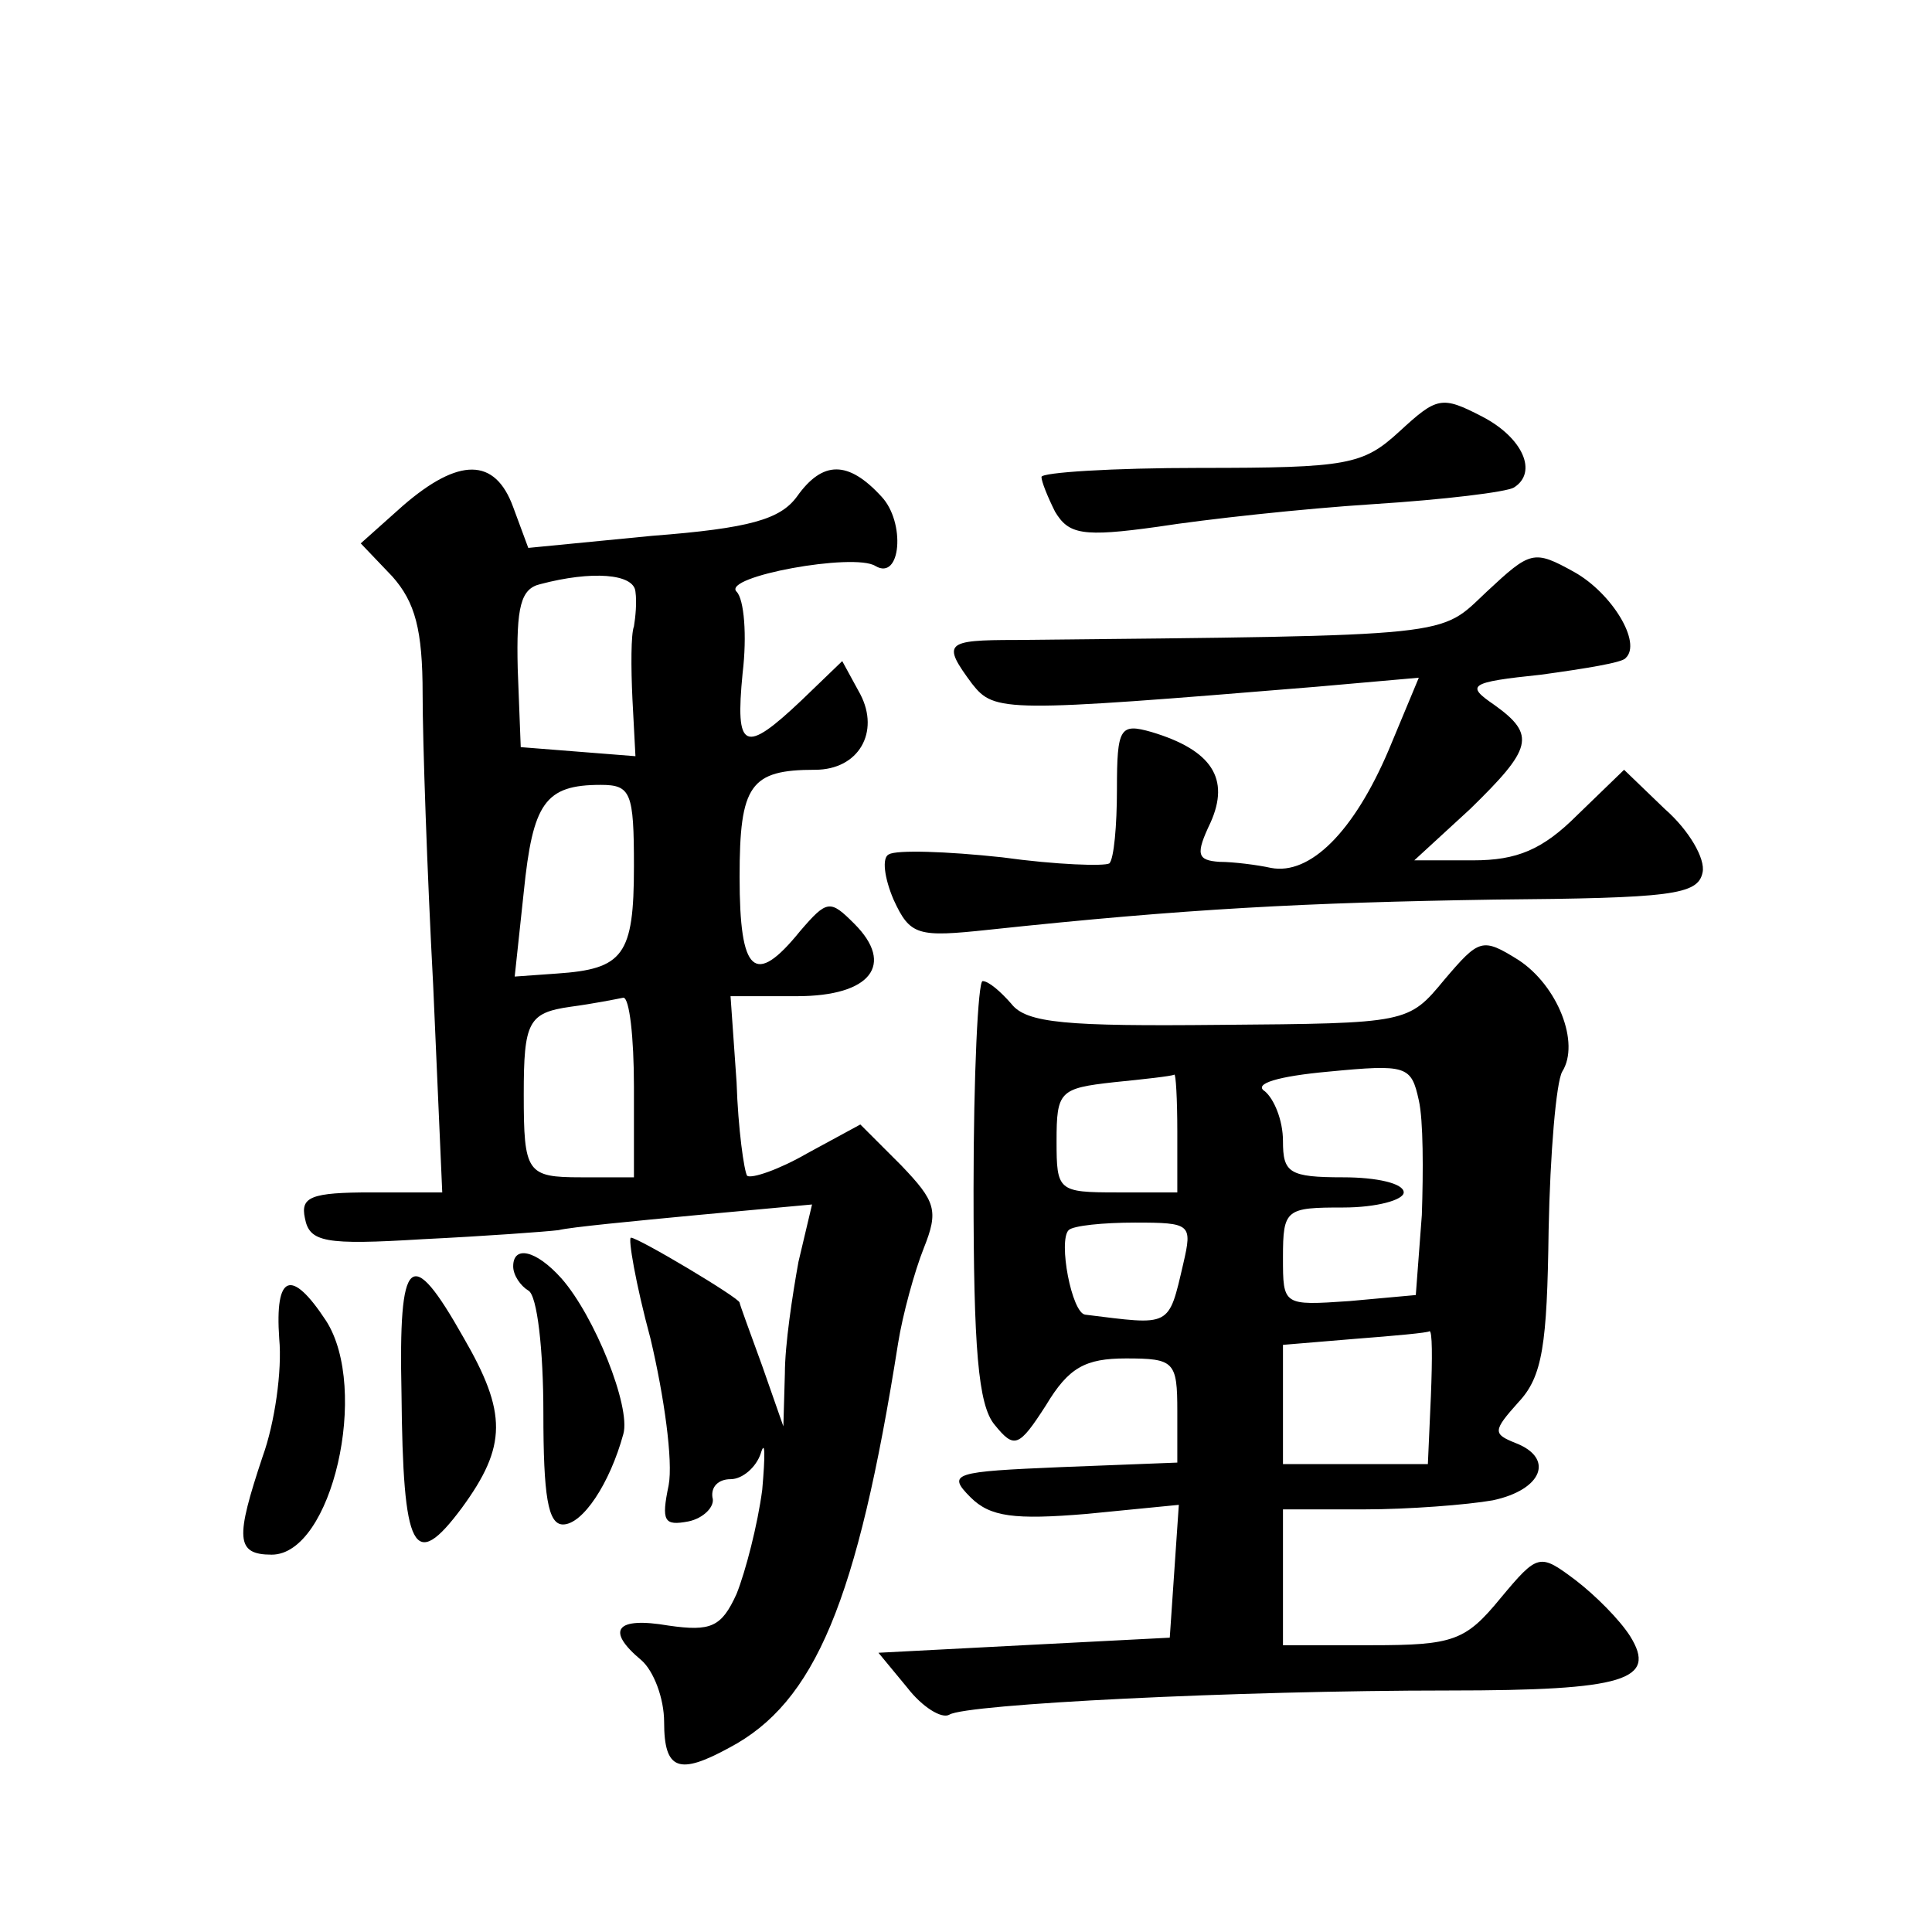 <?xml version="1.0" standalone="no"?>
<!DOCTYPE svg PUBLIC "-//W3C//DTD SVG 20010904//EN"
 "http://www.w3.org/TR/2001/REC-SVG-20010904/DTD/svg10.dtd">
<svg version="1.0" xmlns="http://www.w3.org/2000/svg"
 width="128pt" height="128pt" viewBox="0 0 128 128"
 preserveAspectRatio="xMidYMid meet">
<g transform="translate(0,128) scale(0.1,-0.1)"
fill="#0" stroke="none">
<path d="M927 994 c-24 -22 -34 -24 -132 -24 -58 0 -105 -3 -105 -6 0 -3 4 -13
9 -23 9 -15 18 -17 68 -10 32 5 96 12 143 15 47 3 88 8 93 11 16 10 6 33 -21 47
-27 14 -30 13 -55 -10z M267 945 l-28 -25 21 -22 c15 -17 20 -35 20 -78 0 -31 3
-118 7 -193 l6 -137 -47 0 c-40 0 -47 -3 -44 -17 3 -16 13 -18 78 -14 41 2 82 5
90 6 8 2 50 6 92 10 l76 7 -9 -38 c-4 -22 -9 -55 -9 -74 l-1 -35 -14 40 c-8 22
-15 41 -15 42 0 3 -67 43 -72 43 -2 0 3 -30 13 -67 9 -38 15 -81 12 -97 -5 -24
-3 -27 13 -24 10 2 18 10 16 16 -1 7 4 12 12 12 8 0 17 8 20 17 3 10 3 -1 1 -24
-3 -23 -11 -54 -17 -69 -10 -22 -17 -25 -45 -21 -35 6 -42 -3 -18 -23 8 -7 15 -25
15 -41 0 -32 10 -35 43 -17 57 30 85 97 112 268 3 19 11 48 17 63 10 25 8 31 -15
55 l-27 27 -35 -19 c-19 -11 -37 -17 -40 -15 -2 3 -6 31 -7 62 l-4 57 44 0 c49
0 65 21 38 48 -16 16 -18 16 -36 -5 -30 -37 -40 -28 -40 36 0 61 7 71 50 71 29
0 43 25 30 50 l-12 22 -27 -26 c-38 -36 -44 -33 -39 18 3 25 1 49 -4 54 -10 10
78 26 92 17 17 -10 20 29 4 46 -22 24 -39 24 -56 0 -11 -15 -31 -21 -96 -26 l-82
-8 -10 27 c-12 33 -36 33 -73 1z m154 -57 c1 -7 0 -17 -1 -23 -2 -5 -2 -27 -1 -48
l2 -38 -38 3 -38 3 -2 52 c-1 41 2 53 15 56 34 9 62 7 63 -5z m-1 -182 c0 -59 -7
-68 -51 -71 l-28 -2 6 56 c6 59 14 71 51 71 20 0 22 -5 22 -54z m0 -146 l0 -60
-35 0 c-36 0 -38 3 -38 55 0 48 3 54 31 58 15 2 30 5 35 6 4 0 7 -26 7 -59z M985
888 c-32 -30 -17 -29 -312 -32 -47 0 -49 -2 -29 -29 15 -19 21 -19 228 -2 l68 6
-20 -48 c-23 -54 -52 -83 -78 -78 -9 2 -25 4 -34 4 -15 1 -16 5 -6 26 13 29 1 48
-39 60 -21 6 -23 3 -23 -38 0 -24 -2 -46 -5 -49 -3 -2 -35 -1 -71 4 -37 4 -70 5
-75 2 -5 -2 -3 -16 3 -30 11 -24 16 -25 63 -20 131 14 210 18 335 20 117 1 135
3 138 18 2 9 -9 28 -25 42 l-27 26 -31 -30 c-23 -23 -40 -30 -69 -30 l-39 0 37
34 c41 40 44 49 16 69 -19 13 -17 15 31 20 29 4 54 8 56 11 11 10 -9 43 -34 57
-27 15 -29 14 -58 -13z M957 631 c-24 -29 -24 -29 -149 -30 -101 -1 -128 1 -138
14 -7 8 -15 15 -19 15 -3 0 -6 -62 -6 -138 0 -105 3 -143 14 -156 13 -16 16 -15
34 13 15 25 26 31 53 31 32 0 34 -2 34 -35 l0 -34 -77 -3 c-71 -3 -76 -4 -60 -20
13 -13 29 -15 77 -11 l61 6 -3 -44 -3 -44 -97 -5 -96 -5 19 -23 c10 -13 23 -21
28 -18 11 7 190 16 331 16 117 0 138 7 120 36 -7 11 -23 27 -36 37 -24 18 -25 18
-50 -12 -23 -28 -31 -31 -85 -31 l-59 0 0 45 0 45 54 0 c29 0 68 3 85 6 33 7 41
28 15 38 -15 6 -15 8 2 27 16 17 19 38 20 114 1 51 5 98 9 105 12 19 -3 57 -29
74 -24 15 -26 14 -49 -13z m-15 -156 l-4 -53 -44 -4 c-44 -3 -44 -3 -44 29 0 32
2 33 40 33 22 0 40 5 40 10 0 6 -18 10 -40 10 -36 0 -40 3 -40 24 0 14 -6 28 -12
33 -8 5 9 10 42 13 52 5 55 4 60 -19 3 -13 3 -47 2 -76z m-162 55 l0 -40 -40 0
c-39 0 -40 1 -40 34 0 33 2 35 38 39 20 2 38 4 40 5 1 1 2 -16 2 -38z m4 -87 c-10
-43 -8 -41 -65 -34 -9 1 -18 49 -11 56 3 3 23 5 44 5 37 0 38 -1 32 -27z m164 -88
l-2 -45 -48 0 -48 0 0 39 0 40 48 4 c26 2 48 4 49 5 2 1 2 -18 1 -43z M340 441
c0 -6 5 -13 10 -16 6 -3 10 -40 10 -81 0 -55 3 -74 13 -74 13 0 31 27 40 60 5 18
-19 78 -41 103 -17 19 -32 22 -32 8z M266 357 c1 -105 8 -119 40 -76 30 41 30 63
1 113 -35 62 -43 55 -41 -37z M185 393 c2 -21 -3 -56 -11 -78 -18 -54 -18 -65 6
-65 40 0 65 110 36 155 -23 35 -34 31 -31 -12z"/>
</g>
</svg>
